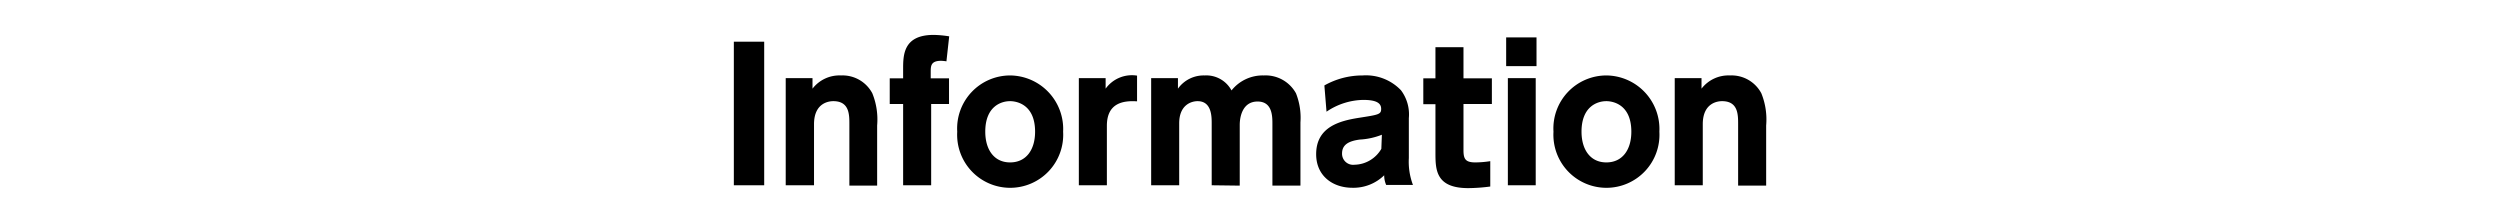 <svg id="レイヤー_1" data-name="レイヤー 1" xmlns="http://www.w3.org/2000/svg" viewBox="0 0 280 25"><path d="M85.59,4.67V20.75h-3.4V4.67Z"/><path d="M88,20.75v-12h3V9.93a3.81,3.81,0,0,1,3.2-1.48,3.77,3.77,0,0,1,3.5,2,7.81,7.81,0,0,1,.54,3.6v6.74H95.13V13.91c0-1.08,0-2.58-1.8-2.58-.34,0-2.16.08-2.16,2.58v6.84Z"/><path d="M106.29,8.77v2.88h-2v9.1h-3.14v-9.1h-1.5V8.77h1.5v-1c0-1.58,0-3.86,3.42-3.86a12.28,12.28,0,0,1,1.74.16L106,6.87a4.31,4.31,0,0,0-.6-.06c-1.16,0-1.16.6-1.16,1.26v.7Z"/><path d="M113.13,8.45a6,6,0,0,1,5.94,6.3,5.94,5.94,0,1,1-11.86,0A5.94,5.94,0,0,1,113.13,8.45Zm0,9.74c1.82,0,2.8-1.44,2.8-3.44,0-3.42-2.58-3.42-2.8-3.42-1,0-2.78.58-2.78,3.42C110.35,16.75,111.33,18.19,113.13,18.19Z"/><path d="M120.83,20.75v-12h3V9.93a3.63,3.63,0,0,1,3.52-1.46v2.88c-1.56-.1-3.38.18-3.38,2.74v6.66Z"/><path d="M135.71,20.75v-6.9c0-.8,0-2.52-1.58-2.52-.66,0-2.06.38-2.06,2.48v6.94h-3.14v-12h3V9.93a3.54,3.54,0,0,1,3-1.48,3.2,3.2,0,0,1,3,1.68,4.46,4.46,0,0,1,3.62-1.68,3.88,3.88,0,0,1,3.6,2,7.42,7.42,0,0,1,.5,3.26v7.08h-3.14v-6.9c0-.86,0-2.52-1.66-2.52s-2,1.66-2,2.62v6.8Z"/><path d="M148.33,9.57a8.66,8.66,0,0,1,4.28-1.12,5.42,5.42,0,0,1,4.3,1.66,4.51,4.51,0,0,1,.88,3.12v4.48a7.35,7.35,0,0,0,.46,3h-3a2.66,2.66,0,0,1-.22-1.08,4.92,4.92,0,0,1-3.56,1.4c-2.22,0-4.06-1.34-4.06-3.76,0-3.06,2.64-3.74,4.82-4.08s2.46-.38,2.46-1-.5-1-2-1a7.52,7.52,0,0,0-4.12,1.32Zm6.44,5.52a7.77,7.77,0,0,1-2.46.54c-1.24.16-2,.56-2,1.56a1.24,1.24,0,0,0,1.4,1.26,3.55,3.55,0,0,0,3-1.78Z"/><path d="M160.77,5.29h3.14V8.77h3.18v2.88h-3.18v5.18c0,1,.24,1.36,1.34,1.36a11,11,0,0,0,1.66-.14v2.84a19.8,19.8,0,0,1-2.46.18c-3.68,0-3.68-2.1-3.68-4v-5.4h-1.36V8.77h1.36Z"/><path d="M172.09,7.41h-3.4V4.19h3.4ZM172,20.75h-3.12v-12H172Z"/><path d="M179.91,8.45a6,6,0,0,1,5.94,6.3,5.94,5.94,0,1,1-11.86,0A5.94,5.94,0,0,1,179.91,8.45Zm0,9.74c1.82,0,2.8-1.44,2.8-3.44,0-3.42-2.58-3.42-2.8-3.42-1,0-2.78.58-2.78,3.42C177.13,16.75,178.11,18.19,179.91,18.19Z"/><path d="M187.57,20.75v-12h3V9.93a3.81,3.81,0,0,1,3.2-1.48,3.77,3.77,0,0,1,3.5,2,7.81,7.81,0,0,1,.54,3.6v6.74h-3.14V13.91c0-1.08,0-2.58-1.8-2.58-.34,0-2.16.08-2.16,2.58v6.84Z"/></svg>